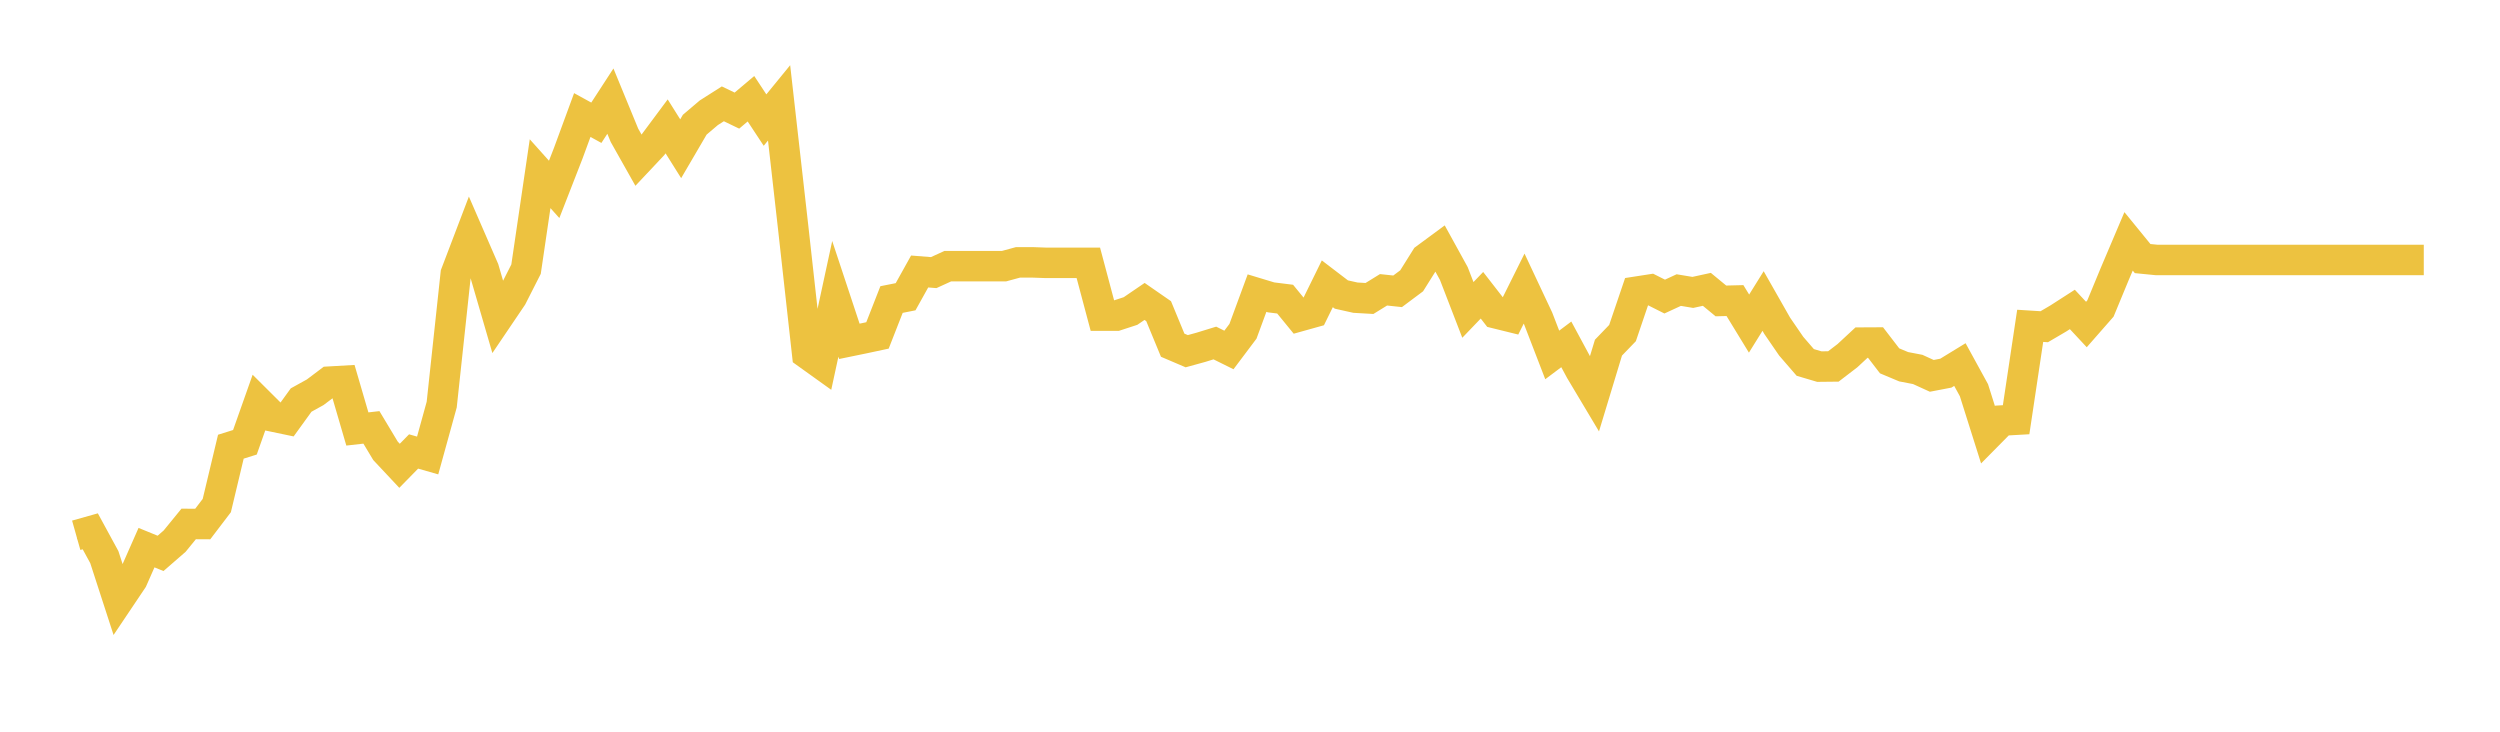 <svg width="164" height="48" xmlns="http://www.w3.org/2000/svg" xmlns:xlink="http://www.w3.org/1999/xlink"><path fill="none" stroke="rgb(237,194,64)" stroke-width="2" d="M5,35.114L5.922,34.854L6.844,36.548L7.766,39.39L8.689,38.015L9.611,35.925L10.533,36.302L11.455,35.5L12.377,34.371L13.299,34.376L14.222,33.164L15.144,29.303L16.066,29.014L16.988,26.407L17.91,27.325L18.832,27.518L19.754,26.243L20.677,25.732L21.599,25.037L22.521,24.984L23.443,28.141L24.365,28.036L25.287,29.572L26.21,30.557L27.132,29.616L28.054,29.88L28.976,26.542L29.898,17.963L30.82,15.543L31.743,17.666L32.665,20.836L33.587,19.473L34.509,17.657L35.431,11.394L36.353,12.424L37.275,10.057L38.198,7.546L39.12,8.053L40.042,6.634L40.964,8.876L41.886,10.512L42.808,9.531L43.731,8.29L44.653,9.758L45.575,8.181L46.497,7.398L47.419,6.811L48.341,7.256L49.263,6.477L50.186,7.877L51.108,6.748L52.03,14.904L52.952,23.211L53.874,23.872L54.796,19.604L55.719,22.391L56.641,22.201L57.563,22.004L58.485,19.649L59.407,19.466L60.329,17.81L61.251,17.883L62.174,17.461L63.096,17.461L64.018,17.461L64.94,17.461L65.862,17.461L66.784,17.21L67.707,17.21L68.629,17.243L69.551,17.243L70.473,17.243L71.395,17.243L72.317,20.704L73.24,20.704L74.162,20.403L75.084,19.774L76.006,20.413L76.928,22.645L77.85,23.039L78.772,22.785L79.695,22.501L80.617,22.958L81.539,21.732L82.461,19.229L83.383,19.508L84.305,19.623L85.228,20.752L86.15,20.494L87.072,18.617L87.994,19.321L88.916,19.527L89.838,19.58L90.76,19.011L91.683,19.11L92.605,18.421L93.527,16.948L94.449,16.268L95.371,17.943L96.293,20.331L97.216,19.369L98.138,20.556L99.06,20.784L99.982,18.932L100.904,20.894L101.826,23.284L102.749,22.591L103.671,24.302L104.593,25.846L105.515,22.806L106.437,21.85L107.359,19.134L108.281,18.991L109.204,19.455L110.126,19.029L111.048,19.182L111.97,18.981L112.892,19.741L113.814,19.718L114.737,21.228L115.659,19.746L116.581,21.367L117.503,22.71L118.425,23.776L119.347,24.049L120.269,24.039L121.192,23.332L122.114,22.476L123.036,22.471L123.958,23.671L124.88,24.058L125.802,24.235L126.725,24.656L127.647,24.479L128.569,23.915L129.491,25.598L130.413,28.519L131.335,27.586L132.257,27.534L133.18,21.375L134.102,21.433L135.024,20.892L135.946,20.299L136.868,21.288L137.79,20.236L138.713,18.005L139.635,15.833L140.557,16.963L141.479,17.054L142.401,17.054L143.323,17.054L144.246,17.054L145.168,17.054L146.09,17.054L147.012,17.054L147.934,17.054L148.856,17.054L149.778,17.054L150.701,17.054L151.623,17.054L152.545,17.054L153.467,17.054L154.389,17.054L155.311,17.054L156.234,17.054L157.156,17.054L158.078,17.054L159,17.054"></path></svg>